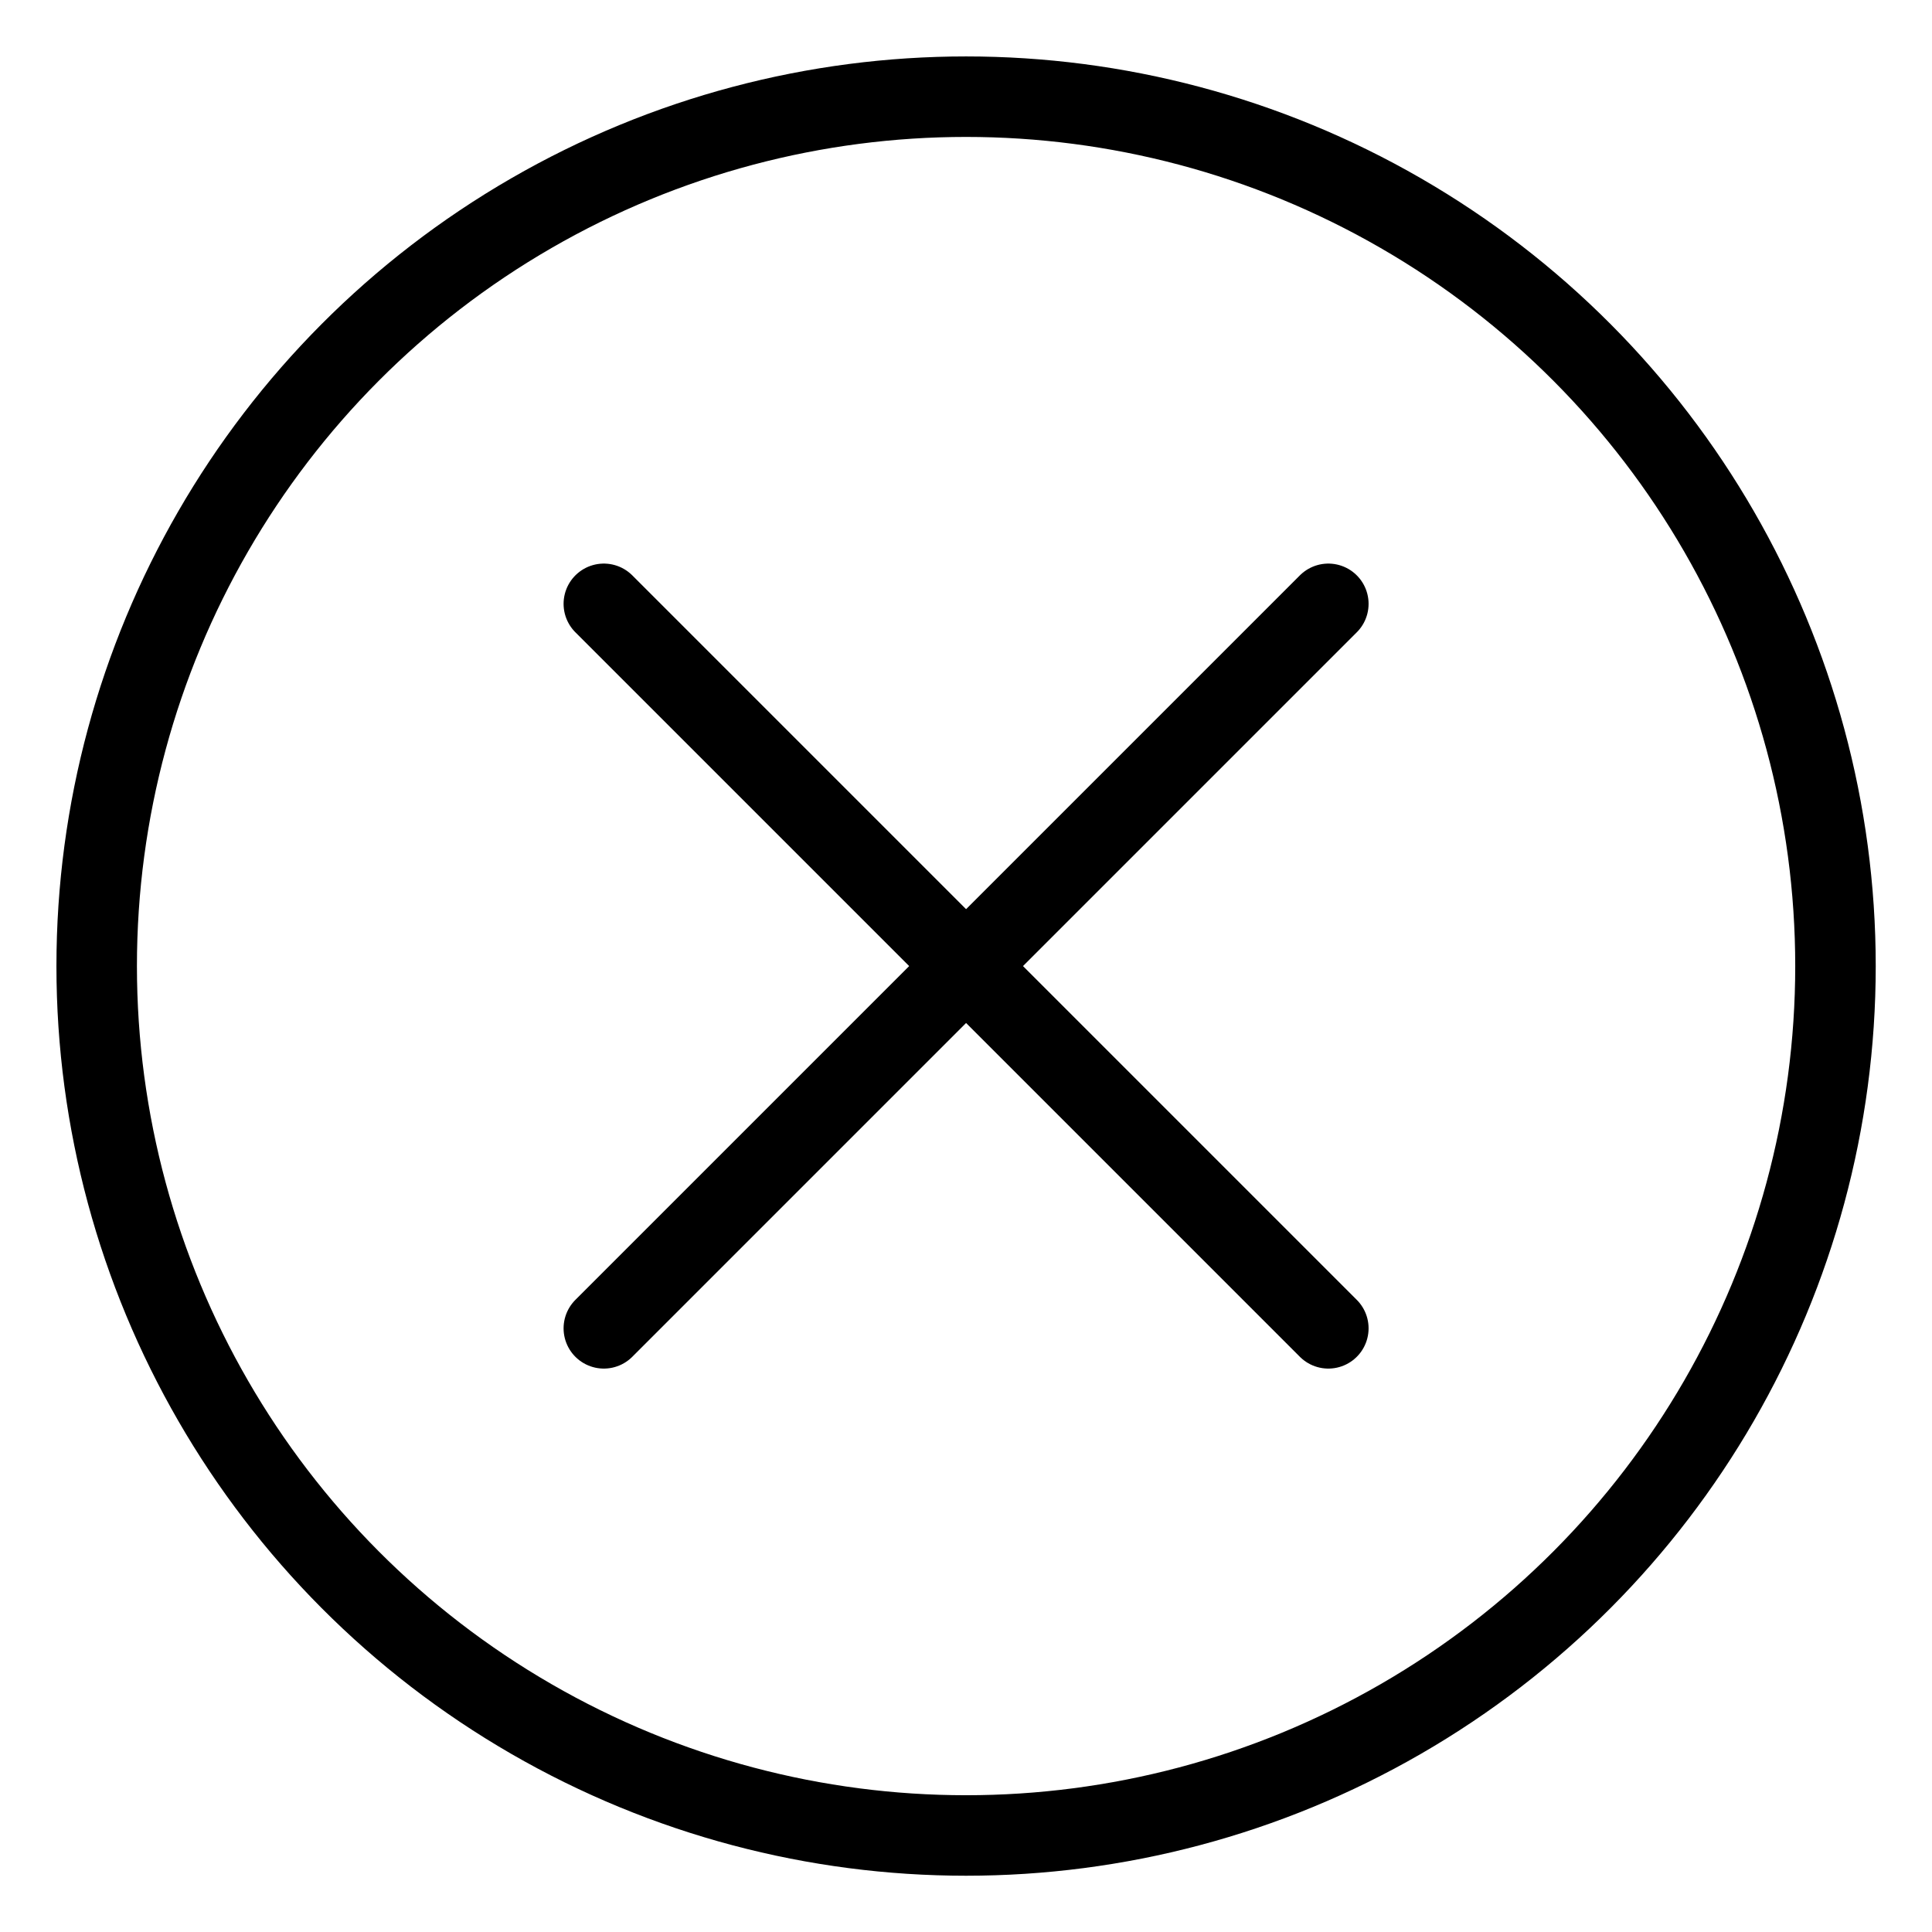 <svg width="24" height="24" xmlns="http://www.w3.org/2000/svg" xmlns:svg="http://www.w3.org/2000/svg"  preserveAspectRatio="xMidYMid meet">
 <style type="text/css">.st0{fill:none;stroke:#000000;stroke-miterlimit:10;}
	.st1{fill:none;stroke:#000000;stroke-linecap:round;stroke-miterlimit:10;}</style>

 <g>
  <g id="svg_1">
   <g id="svg_2">
    <circle class="st0" cx="12.001" cy="12.001" r="10.8" id="svg_3"/>
   </g>
   <line class="st1" x1="7.501" y1="7.501" x2="16.501" y2="16.501" id="svg_4"/>
   <line class="st1" x1="16.501" y1="7.501" x2="7.501" y2="16.501" id="svg_5"/>
  </g>
 </g>
</svg>